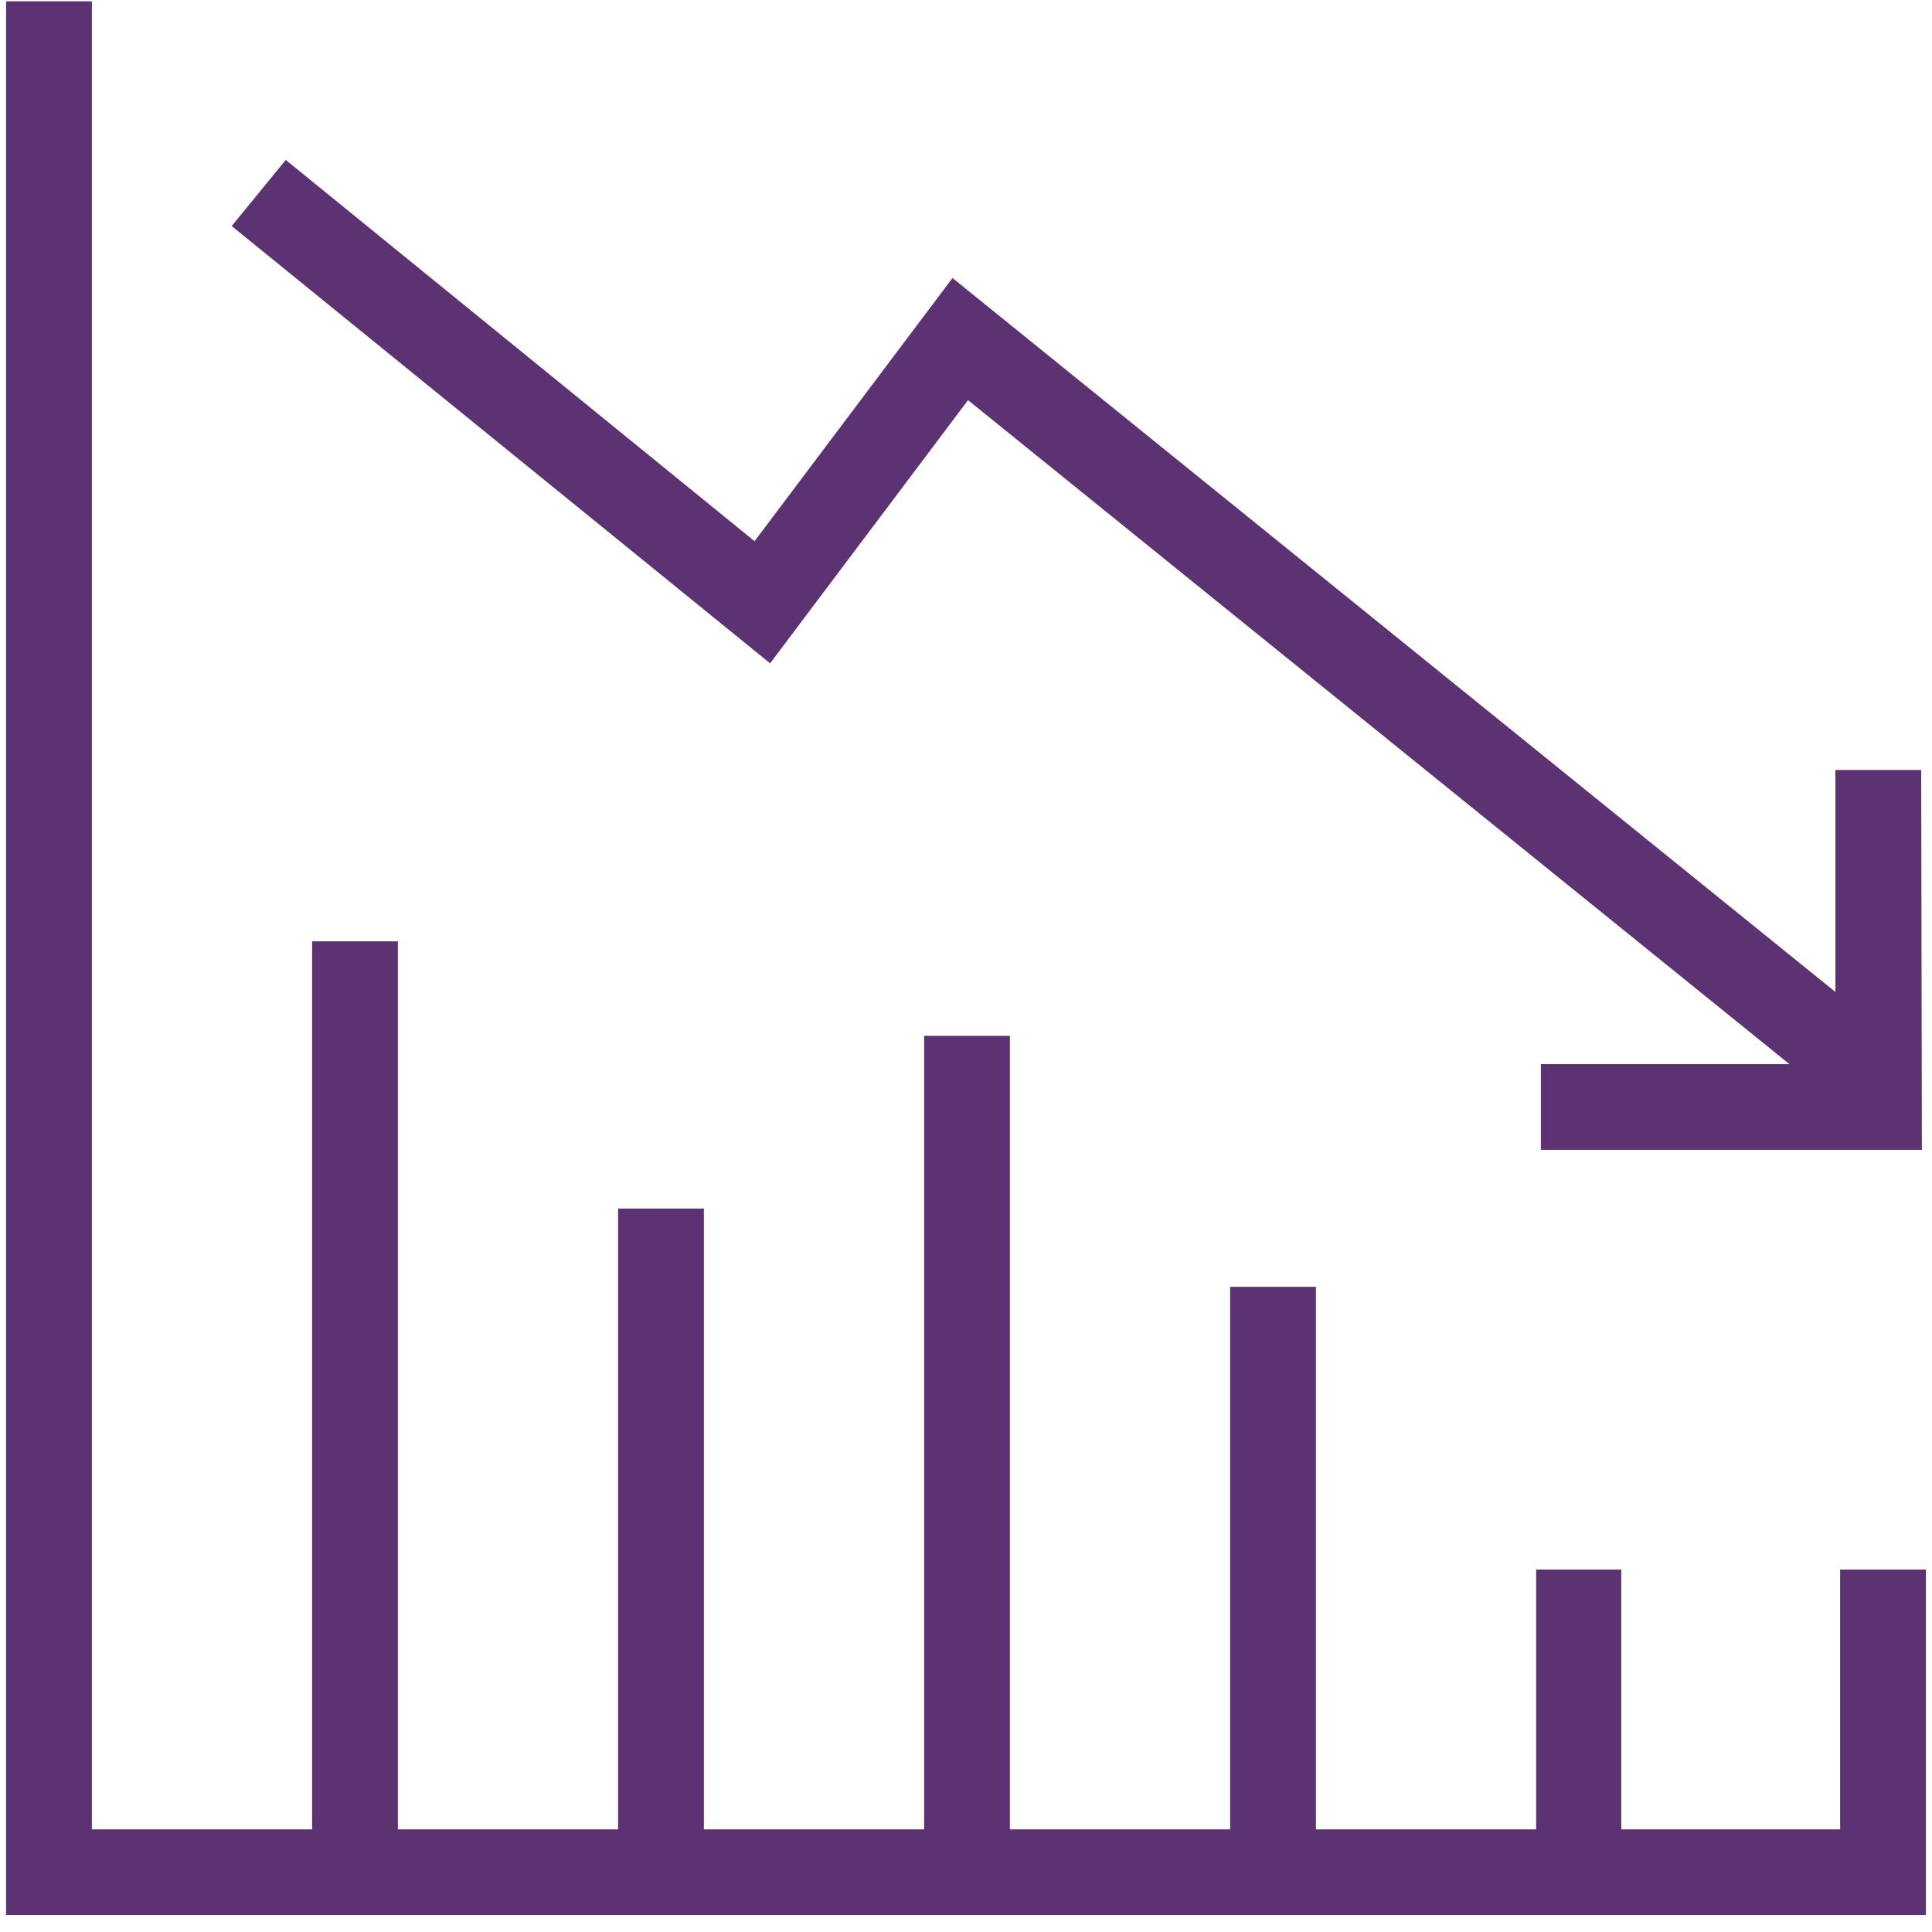 <?xml version="1.0" encoding="UTF-8"?>
<svg width="124px" height="124px" viewBox="0 0 124 124" version="1.1" xmlns="http://www.w3.org/2000/svg" xmlns:xlink="http://www.w3.org/1999/xlink">
    <!-- Generator: Sketch 58 (84663) - https://sketch.com -->
    <title>_Building Blocks/Atoms/Icons/Brand Icons/concepts_decline_chart</title>
    <desc>Created with Sketch.</desc>
<g id="_Building-Blocks/Atoms/Icons/Brand-Icons/concepts_decline_chart" stroke="none" stroke-width="1" fill="none" fill-rule="evenodd" opacity="0.98">
        <g id="_Building-Blocks/Atoms/Icons/Brand-Icons/🚫Un-resized-Icons/Aetna_Icon_business_concepts_decline_chart_rgb_v" fill="#5A2E6F">
            <g id="Aetna_Icon_business_concepts_decline_chart_rgb_v">
                <path d="M123.61,122.913 L0.39,122.913 L0.39,0.087 L5.897,0.087 L5.897,117.413 L20.031,117.413 L20.031,60.417 L25.537,60.417 L25.537,117.413 L39.671,117.413 L39.671,77.568 L45.178,77.568 L45.178,117.413 L59.312,117.413 L59.312,66.481 L64.818,66.481 L64.818,117.413 L78.952,117.413 L78.952,82.592 L84.459,82.592 L84.459,117.413 L98.593,117.413 L98.593,100.739 L104.056,100.739 L104.056,117.413 L118.103,117.413 L118.103,100.739 L123.61,100.739 L123.61,122.913 L123.61,122.913 Z M123.35,73.8 L98.897,73.8 L98.897,68.3 L114.852,68.3 L62.13,25.683 L49.427,42.574 L14.871,14.509 L18.34,10.264 L48.429,34.735 L61.133,17.844 L117.8,63.665 L117.8,49.417 L123.306,49.417 L123.35,73.8 Z" id="Shape"></path>
            </g>
        </g>
    </g>
</svg>